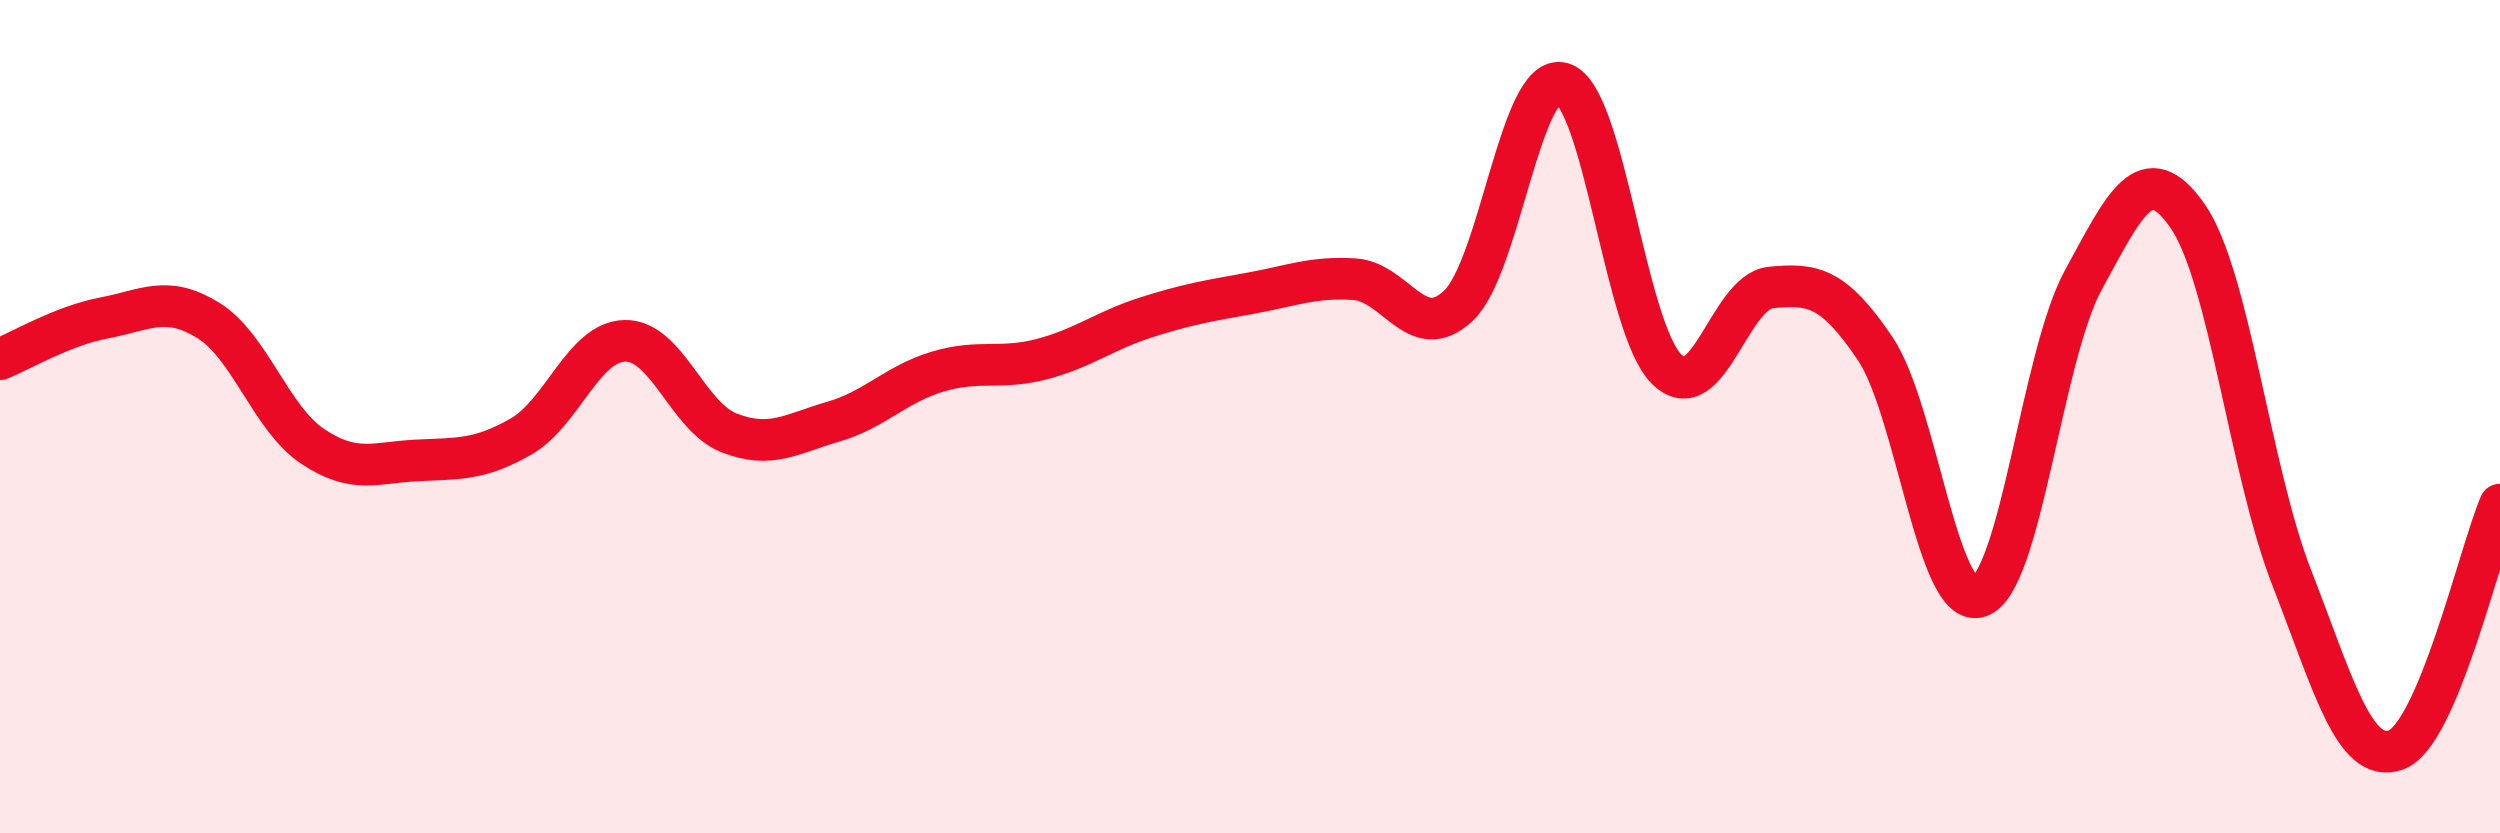 
    <svg width="60" height="20" viewBox="0 0 60 20" xmlns="http://www.w3.org/2000/svg">
      <path
        d="M 0,8.62 C 0.5,8.42 1.5,7.82 2.5,7.63 C 3.5,7.44 4,7.07 5,7.69 C 6,8.31 6.5,10.04 7.5,10.71 C 8.5,11.38 9,11.1 10,11.05 C 11,11 11.5,11.05 12.5,10.48 C 13.5,9.91 14,8.2 15,8.18 C 16,8.16 16.5,10 17.5,10.39 C 18.5,10.78 19,10.41 20,10.12 C 21,9.83 21.5,9.22 22.5,8.92 C 23.5,8.62 24,8.88 25,8.62 C 26,8.36 26.5,7.94 27.5,7.62 C 28.5,7.3 29,7.22 30,7.04 C 31,6.86 31.5,6.64 32.5,6.7 C 33.5,6.76 34,8.28 35,7.34 C 36,6.4 36.5,1.7 37.5,2 C 38.5,2.3 39,7.88 40,8.86 C 41,9.84 41.5,7 42.5,6.9 C 43.5,6.8 44,6.88 45,8.36 C 46,9.84 46.5,14.65 47.5,14.32 C 48.5,13.99 49,8.55 50,6.72 C 51,4.89 51.5,3.75 52.5,5.18 C 53.5,6.61 54,11.3 55,13.86 C 56,16.42 56.5,18.35 57.5,18 C 58.5,17.65 59.5,13.29 60,12.11L60 20L0 20Z"
        fill="#EB0A25"
        opacity="0.1"
        stroke-linecap="round"
        stroke-linejoin="round"
      />
      <path
        d="M 0,8.62 C 0.5,8.42 1.5,7.82 2.5,7.63 C 3.5,7.44 4,7.07 5,7.69 C 6,8.31 6.5,10.04 7.5,10.71 C 8.5,11.38 9,11.1 10,11.05 C 11,11 11.5,11.05 12.5,10.48 C 13.5,9.91 14,8.2 15,8.18 C 16,8.16 16.5,10 17.5,10.39 C 18.5,10.78 19,10.41 20,10.12 C 21,9.83 21.5,9.22 22.5,8.92 C 23.5,8.62 24,8.88 25,8.62 C 26,8.36 26.5,7.94 27.5,7.62 C 28.5,7.3 29,7.22 30,7.04 C 31,6.86 31.5,6.64 32.5,6.7 C 33.5,6.76 34,8.28 35,7.34 C 36,6.4 36.5,1.7 37.5,2 C 38.5,2.3 39,7.88 40,8.86 C 41,9.84 41.5,7 42.5,6.9 C 43.5,6.8 44,6.88 45,8.36 C 46,9.84 46.5,14.65 47.5,14.32 C 48.5,13.99 49,8.55 50,6.72 C 51,4.89 51.5,3.75 52.5,5.18 C 53.5,6.61 54,11.3 55,13.86 C 56,16.42 56.5,18.35 57.5,18 C 58.5,17.65 59.5,13.29 60,12.11"
        stroke="#EB0A25"
        stroke-width="1"
        fill="none"
        stroke-linecap="round"
        stroke-linejoin="round"
      />
    </svg>
  